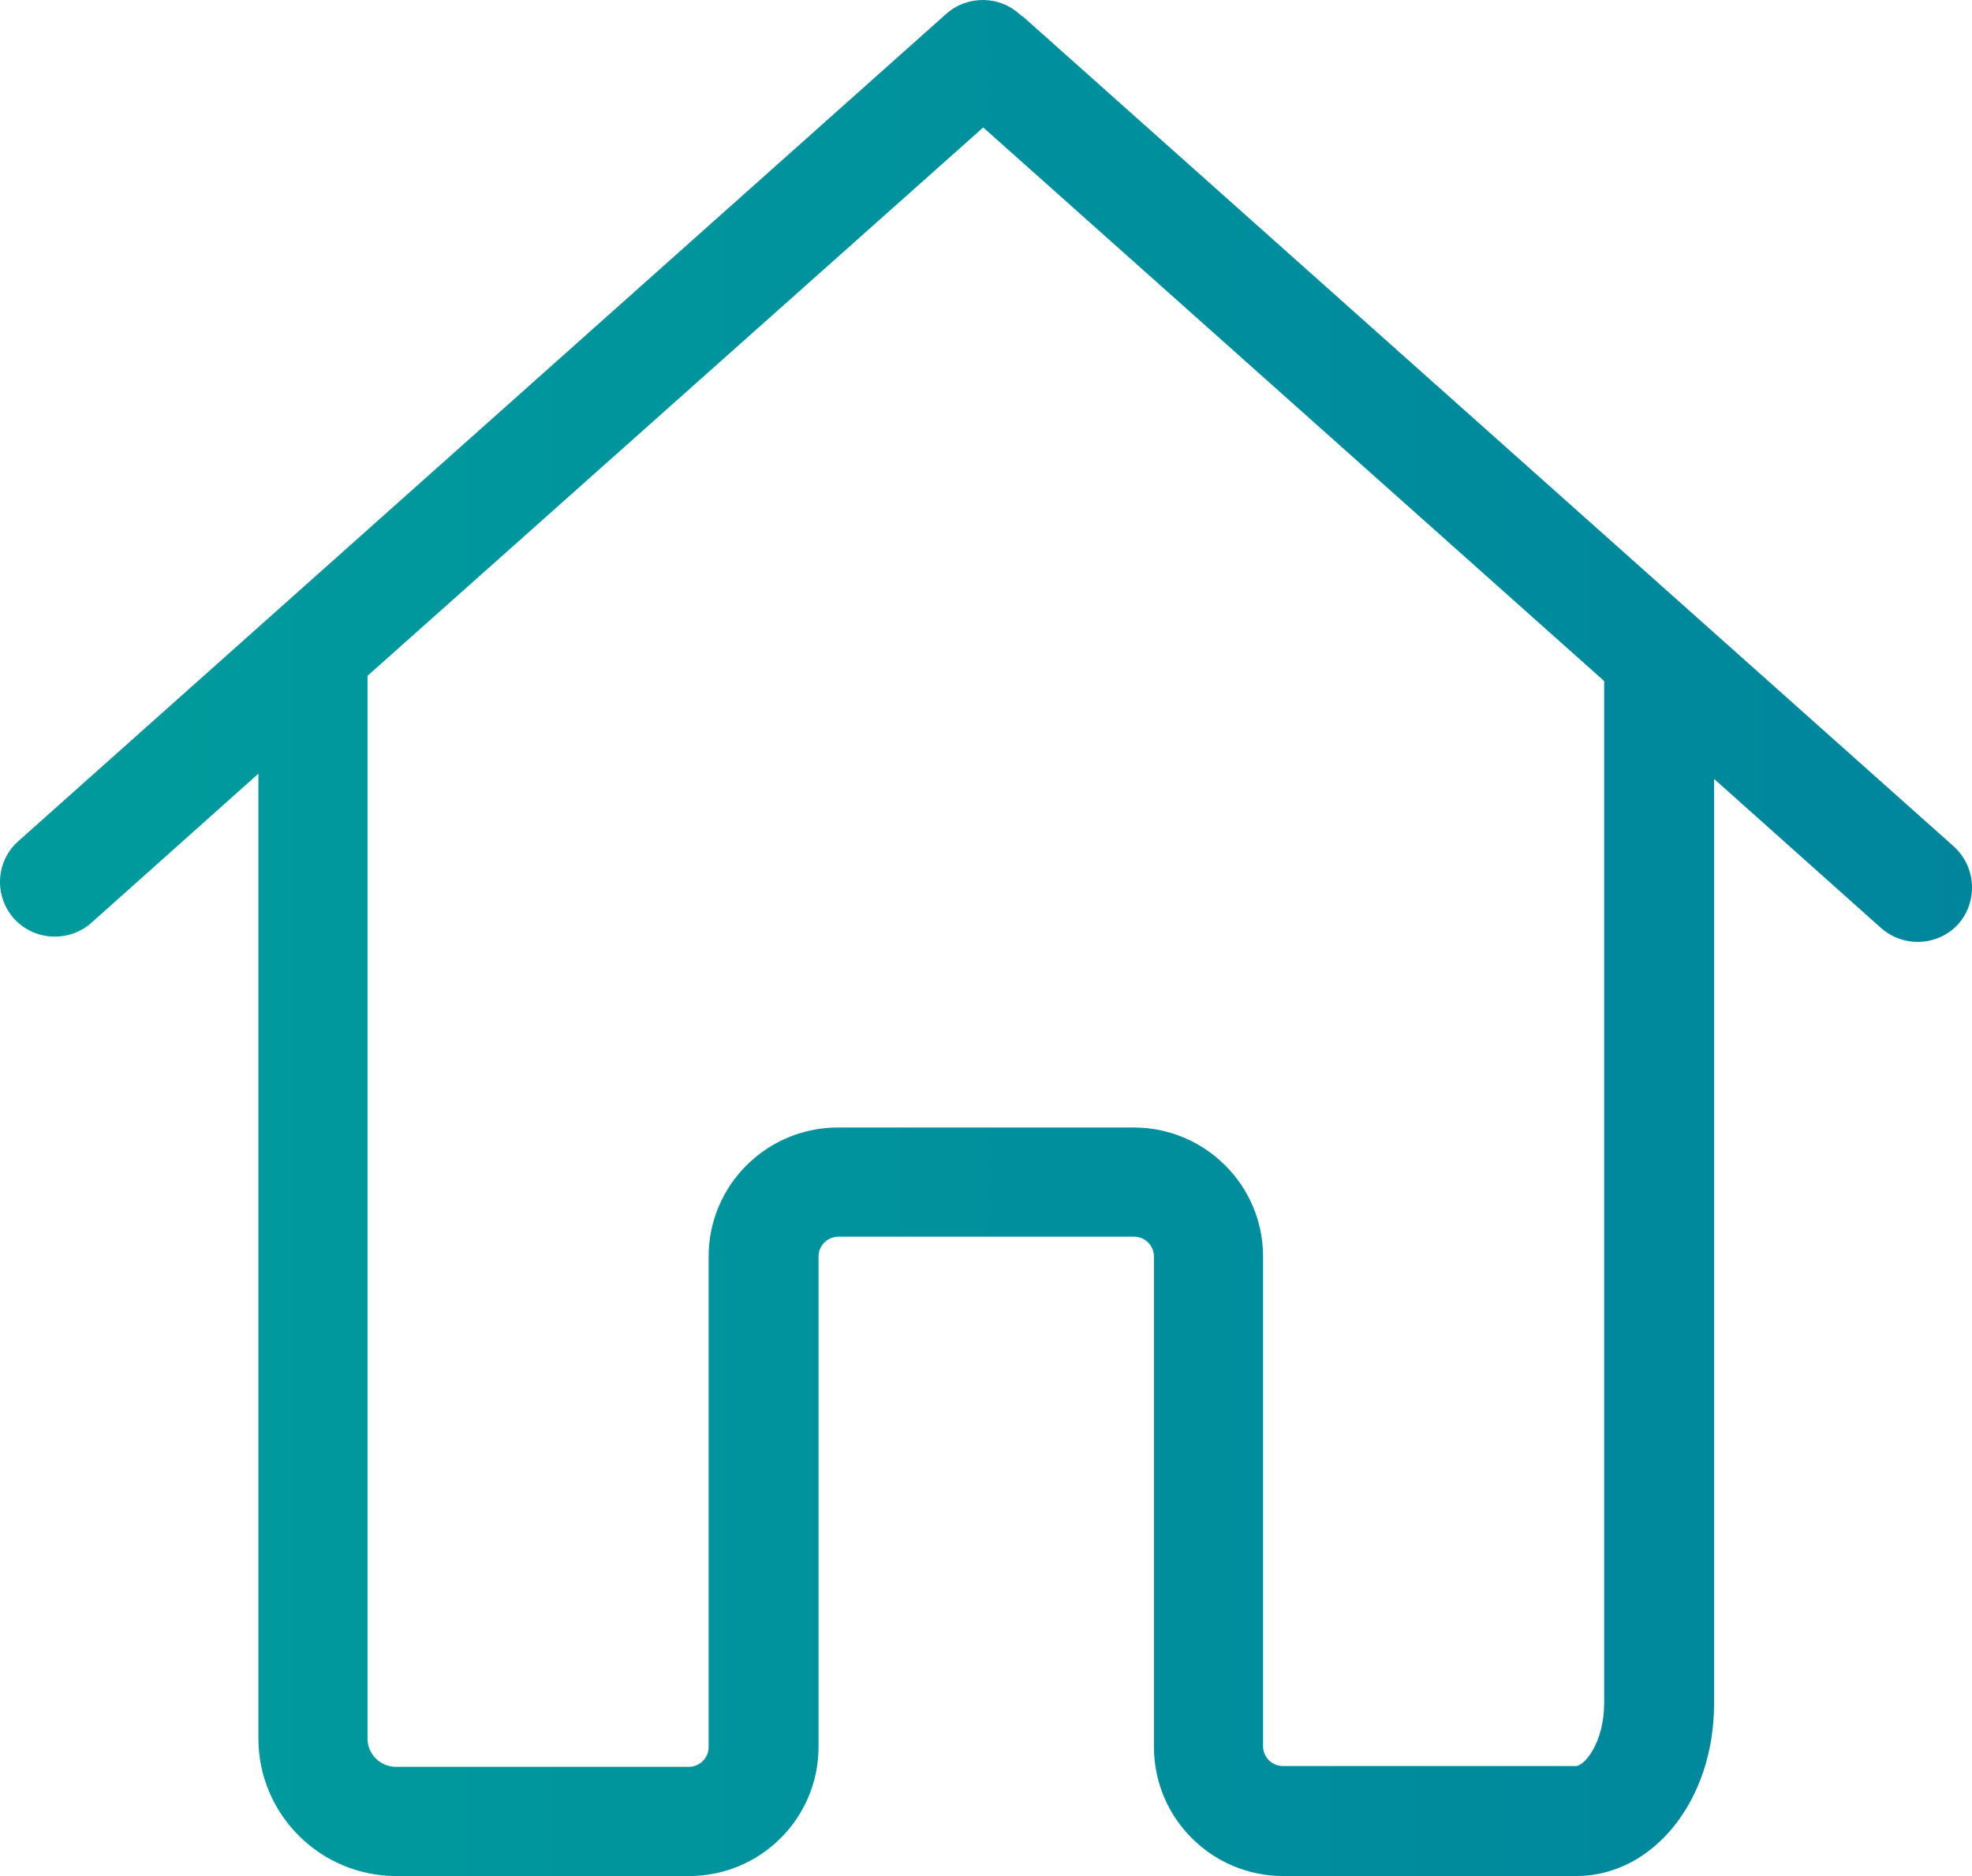 <?xml version="1.0" encoding="UTF-8"?>
<svg width="82px" height="78px" viewBox="0 0 82 78" version="1.1" xmlns="http://www.w3.org/2000/svg" xmlns:xlink="http://www.w3.org/1999/xlink">
    <!-- Generator: Sketch 46.2 (44496) - http://www.bohemiancoding.com/sketch -->
    <title>Icon_Standorte</title>
    <desc>Created with Sketch.</desc>
    <defs>
        <linearGradient x1="8.654%" y1="100%" x2="100%" y2="100%" id="linearGradient-1">
            <stop stop-color="#009A9D" offset="0%"></stop>
            <stop stop-color="#00859D" offset="100%"></stop>
        </linearGradient>
    </defs>
    <g id="Baupro-S.de-Startseite" stroke="none" stroke-width="1" fill="none" fill-rule="evenodd">
        <g id="NEU_00_Desktop-Startseite" transform="translate(-574, -1480)" fill-rule="nonzero" fill="url(#linearGradient-1)">
            <g id="EINLEITUNG" transform="translate(518, 1210)">
                <g id="STANDORTE" transform="translate(12, 224)">
                    <g id="Icon_Standorte" transform="translate(44, 46)">
                        <path d="M81.243,35.193 L42.654,0.793 C42.587,0.725 42.519,0.675 42.435,0.625 C41.592,-0.182 40.243,-0.216 39.349,0.574 L0.76,34.974 C-0.184,35.815 -0.252,37.244 0.575,38.186 C1.03,38.69 1.654,38.942 2.278,38.942 C2.818,38.942 3.358,38.757 3.796,38.371 L10.745,32.167 L10.745,33.377 L10.745,51.334 L10.745,72.283 C10.745,75.428 13.308,78 16.479,78 C16.53,78 16.563,78 16.614,78 C16.665,78 16.698,78 16.749,78 L28.656,78 C31.624,78 34.036,75.596 34.036,72.637 L34.036,52.242 C34.036,51.788 34.407,51.418 34.863,51.418 L47.158,51.418 C47.613,51.418 47.984,51.788 47.984,52.242 L47.984,72.637 C47.984,75.596 50.396,78 53.364,78 L65.541,78 C68.746,78 71.275,74.856 71.275,70.837 L71.275,52.141 L71.275,46.424 L71.275,32.385 L78.224,38.589 C78.663,38.976 79.202,39.161 79.742,39.161 C80.366,39.161 80.99,38.909 81.445,38.404 C82.255,37.463 82.171,36.034 81.243,35.193 Z M66.705,46.408 L66.705,52.124 L66.705,70.804 C66.705,72.435 65.895,73.427 65.524,73.427 L53.347,73.427 C52.892,73.427 52.521,73.057 52.521,72.603 L52.521,52.242 C52.521,49.283 50.109,46.878 47.141,46.878 L34.846,46.878 C31.877,46.878 29.466,49.283 29.466,52.242 L29.466,72.637 C29.466,73.09 29.094,73.46 28.639,73.46 L16.732,73.46 C16.681,73.46 16.648,73.46 16.597,73.46 C16.546,73.46 16.513,73.46 16.462,73.46 C15.821,73.46 15.282,72.939 15.282,72.283 L15.282,51.317 L15.282,33.36 L15.282,28.098 L40.884,5.299 L66.705,28.316 L66.705,46.408 L66.705,46.408 Z" id="Shape"></path>
                    </g>
                </g>
            </g>
        </g>
    </g>
</svg>